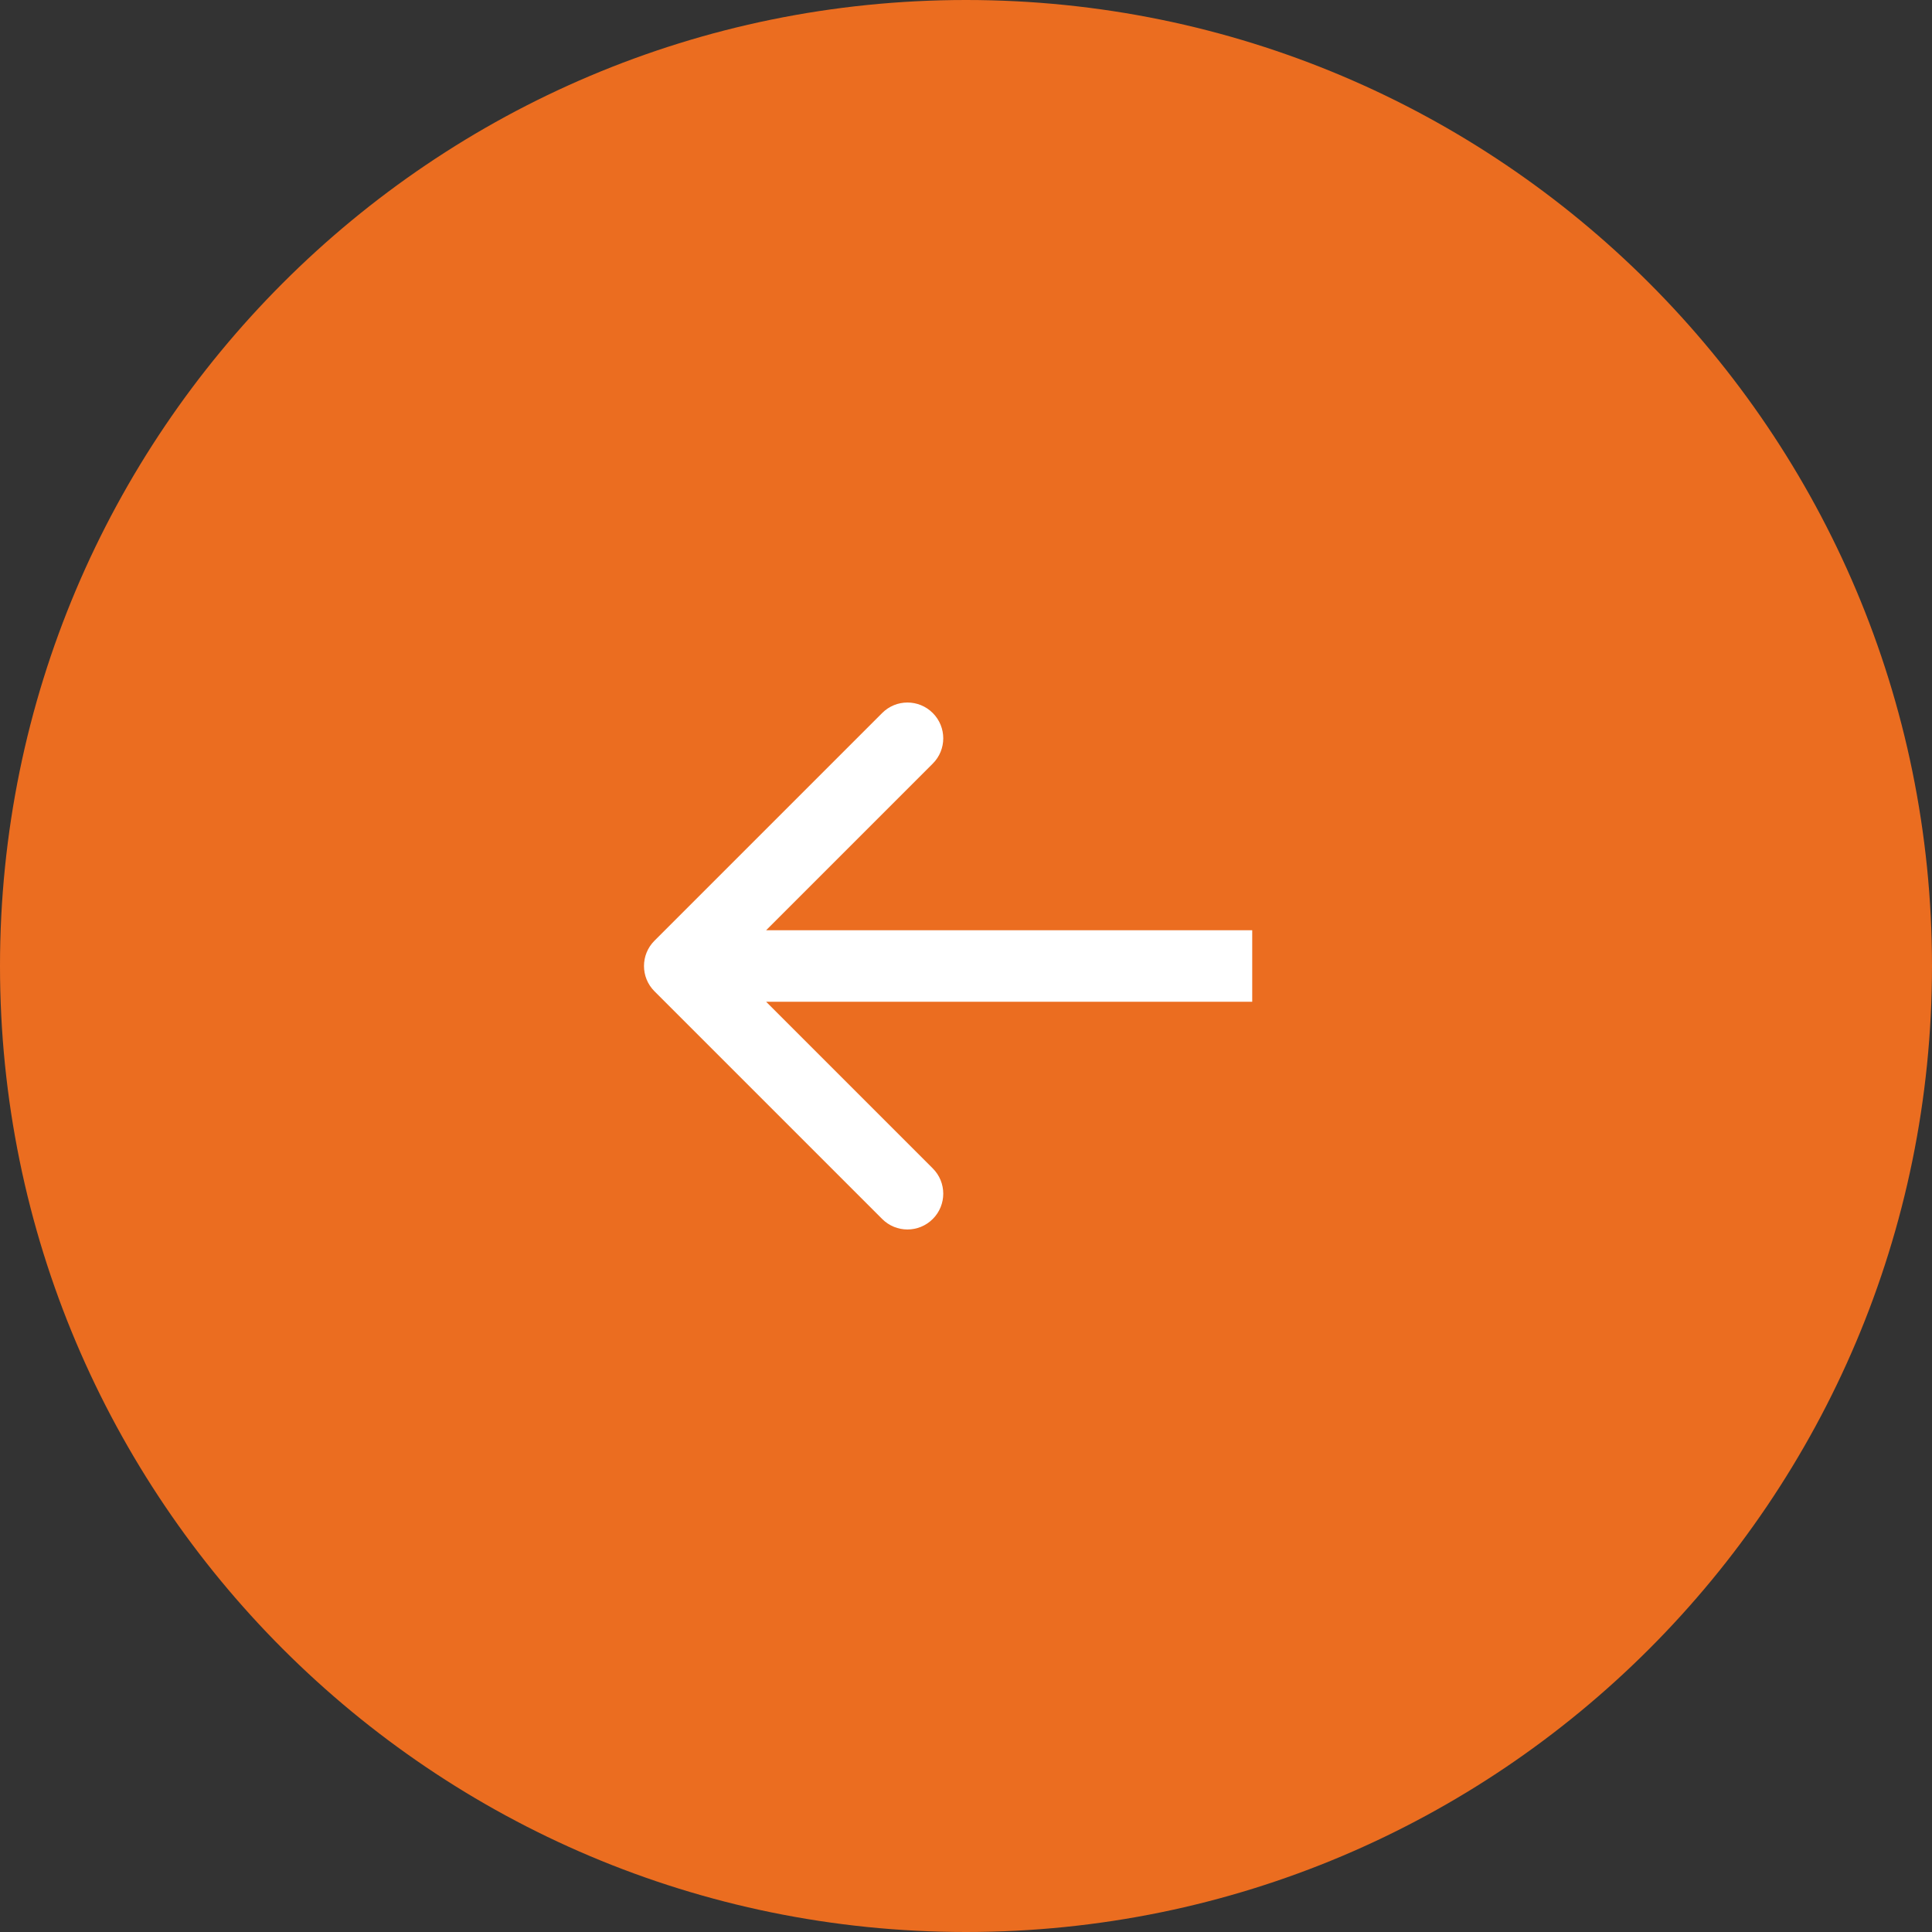 <?xml version="1.0" encoding="UTF-8"?> <svg xmlns="http://www.w3.org/2000/svg" width="54" height="54" viewBox="0 0 54 54" fill="none"><rect x="0" y="0" width="54" height="54" fill="#333333" stroke="none"/><g clip-path="url(#clip0_6500_3075)"><path d="M0 27C0 12.088 12.088 0 27 0C41.912 0 54 12.088 54 27C54 41.912 41.912 54 27 54C12.088 54 0 41.912 0 27Z" fill="#EB6D20"></path><path d="M18.293 27.707C17.902 27.317 17.902 26.683 18.293 26.293L24.657 19.929C25.047 19.538 25.68 19.538 26.071 19.929C26.462 20.32 26.462 20.953 26.071 21.343L20.414 27L26.071 32.657C26.462 33.047 26.462 33.681 26.071 34.071C25.68 34.462 25.047 34.462 24.657 34.071L18.293 27.707ZM35 28H19V26H35V28Z" fill="white"></path></g><defs><clipPath id="clip0_6500_3075"><rect width="54" height="54" fill="white"></rect></clipPath></defs></svg> 